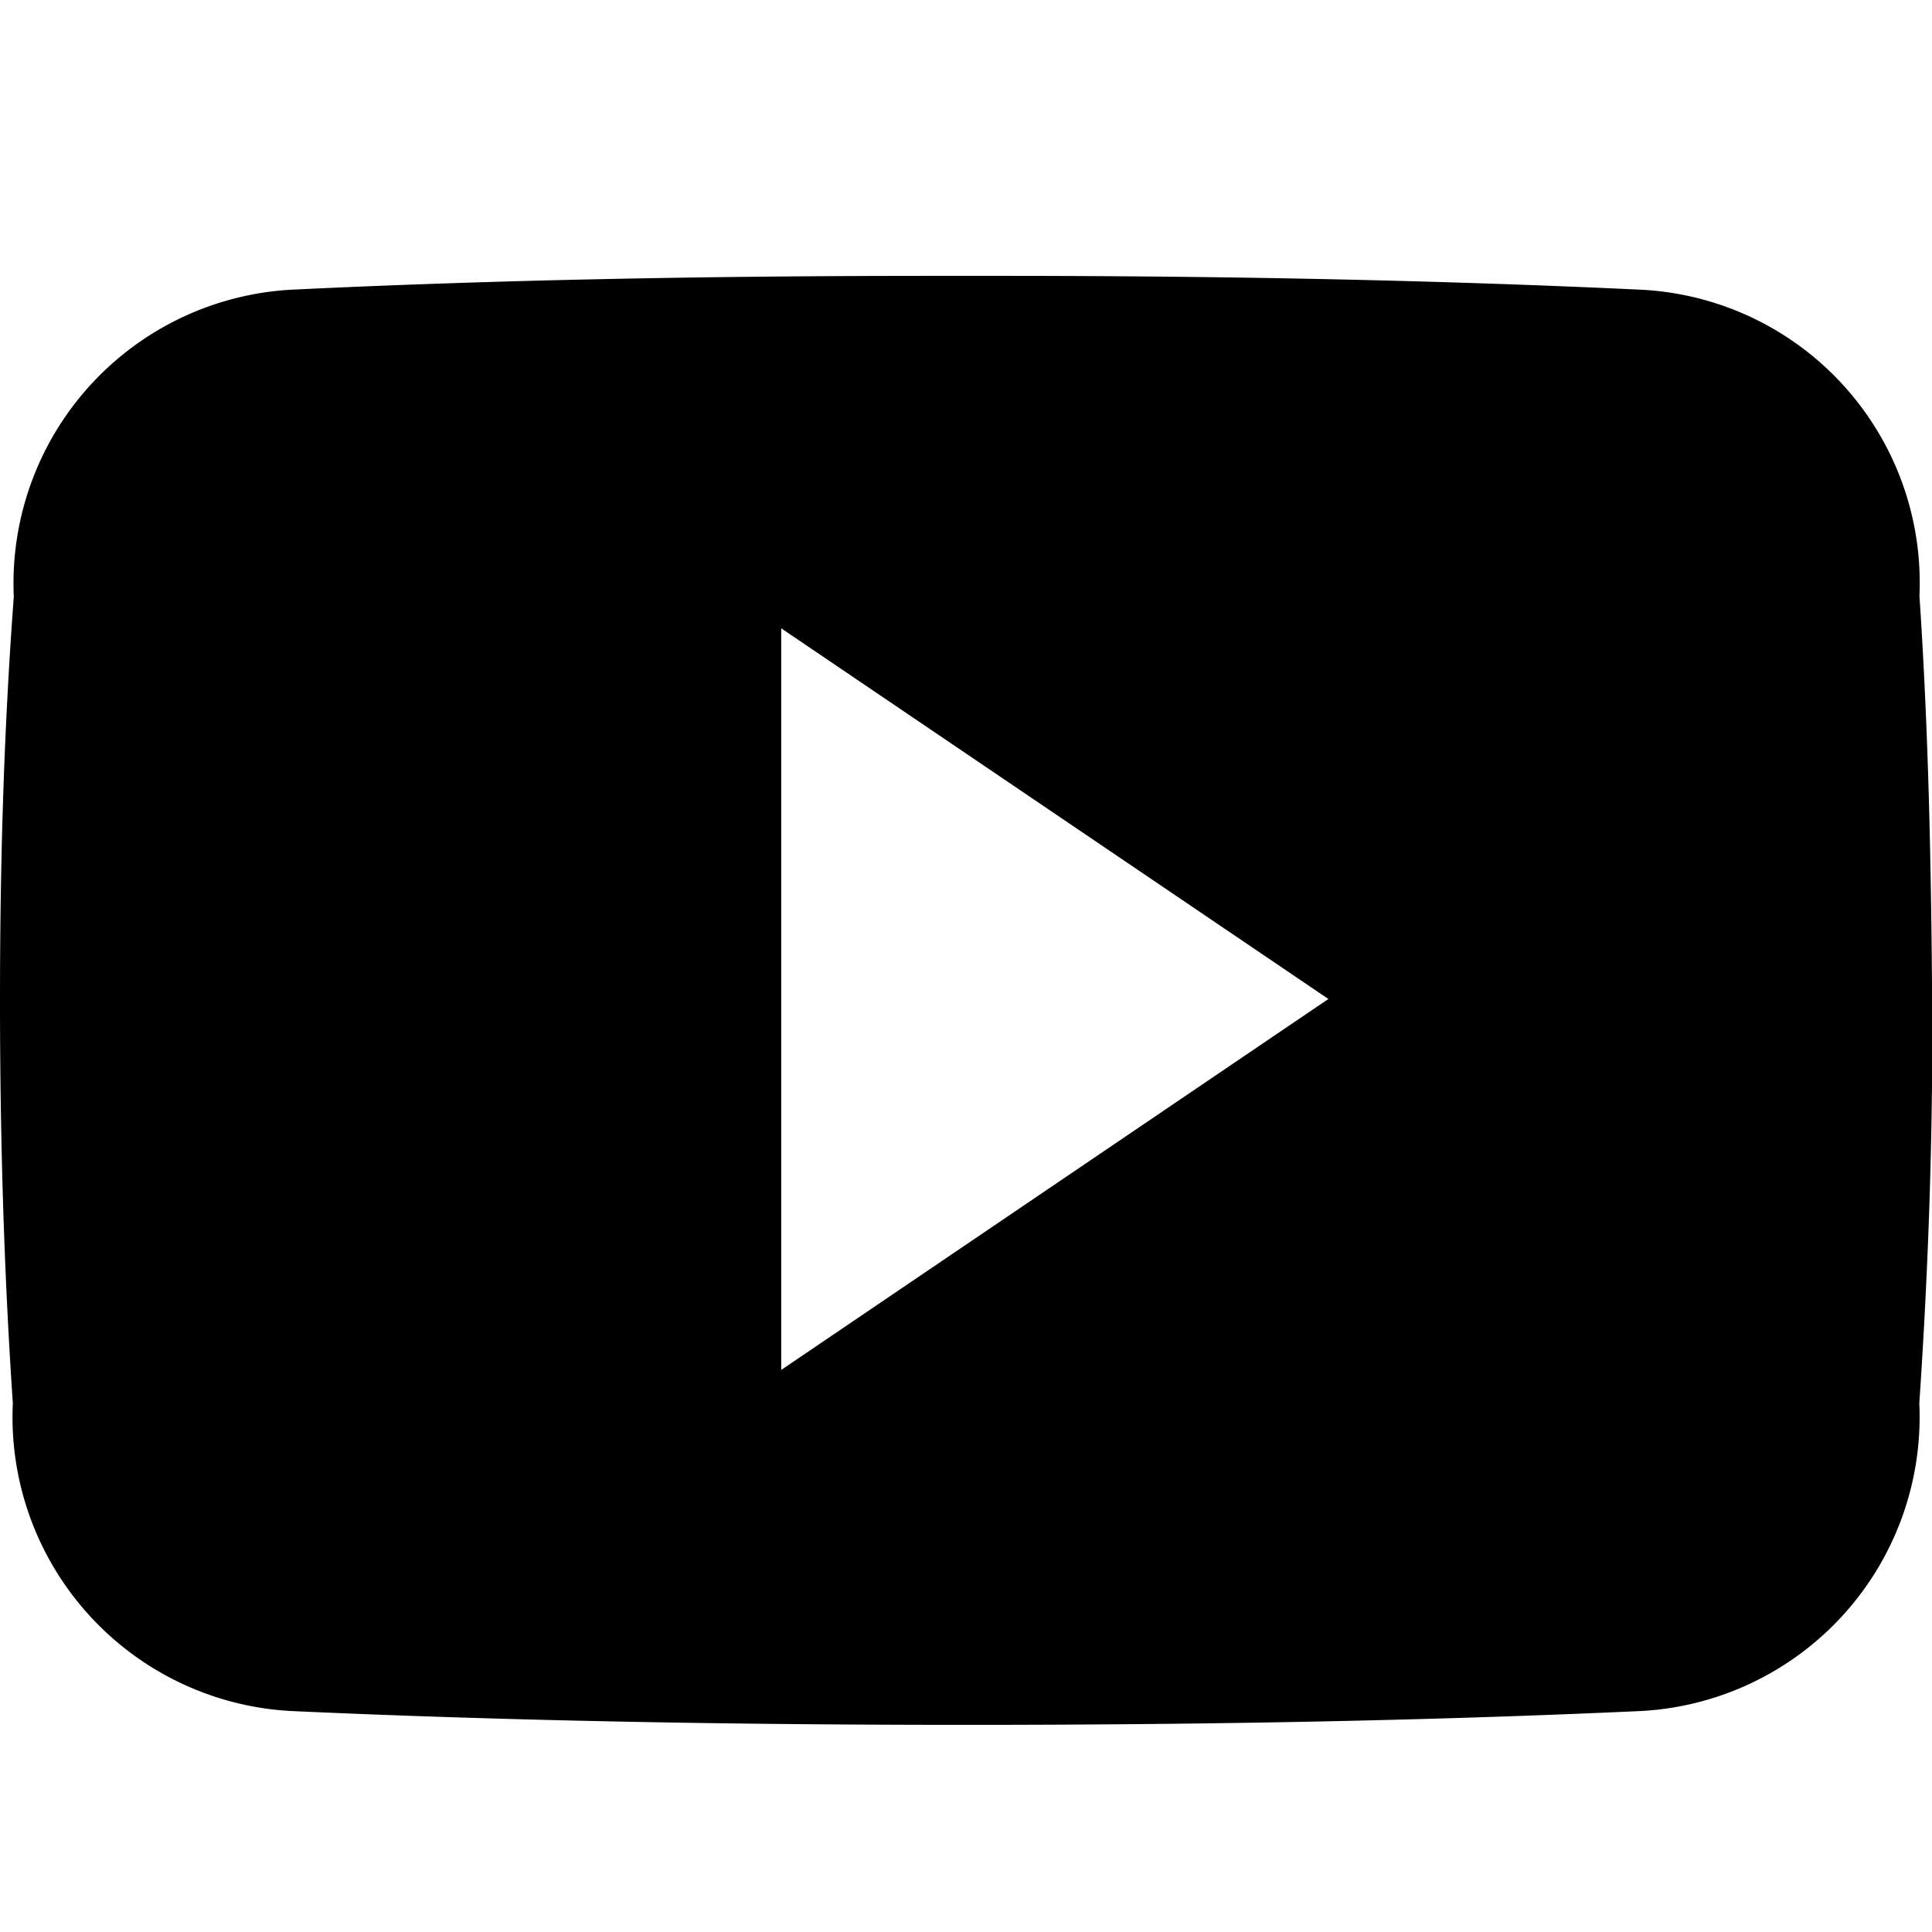 <svg xmlns="http://www.w3.org/2000/svg" xmlns:xlink="http://www.w3.org/1999/xlink" width="14" height="14" viewBox="0 0 14 14">
  <defs>
    <clipPath id="clip-icon-youtube">
      <rect width="14" height="14"/>
    </clipPath>
  </defs>
  <g id="icon-youtube" clip-path="url(#clip-icon-youtube)">
    <path id="Icon_ionic-logo-youtube" data-name="Icon ionic-logo-youtube" d="M13.909,6.819A2.126,2.126,0,0,0,11.885,4.6c-1.515-.071-3.06-.1-4.638-.1H6.755c-1.575,0-3.123.027-4.638.1A2.131,2.131,0,0,0,.1,6.825C.027,7.8,0,8.772,0,9.745s.027,1.947.093,2.924A2.133,2.133,0,0,0,2.114,14.9C3.705,14.972,5.338,15,7,15s3.29-.027,4.884-.1a2.133,2.133,0,0,0,2.024-2.229c.066-.976.1-1.95.093-2.926S13.975,7.8,13.909,6.819ZM5.661,12.428V7.054L9.626,9.74Z" transform="translate(0 -2.501)"/>
  </g>
</svg>
